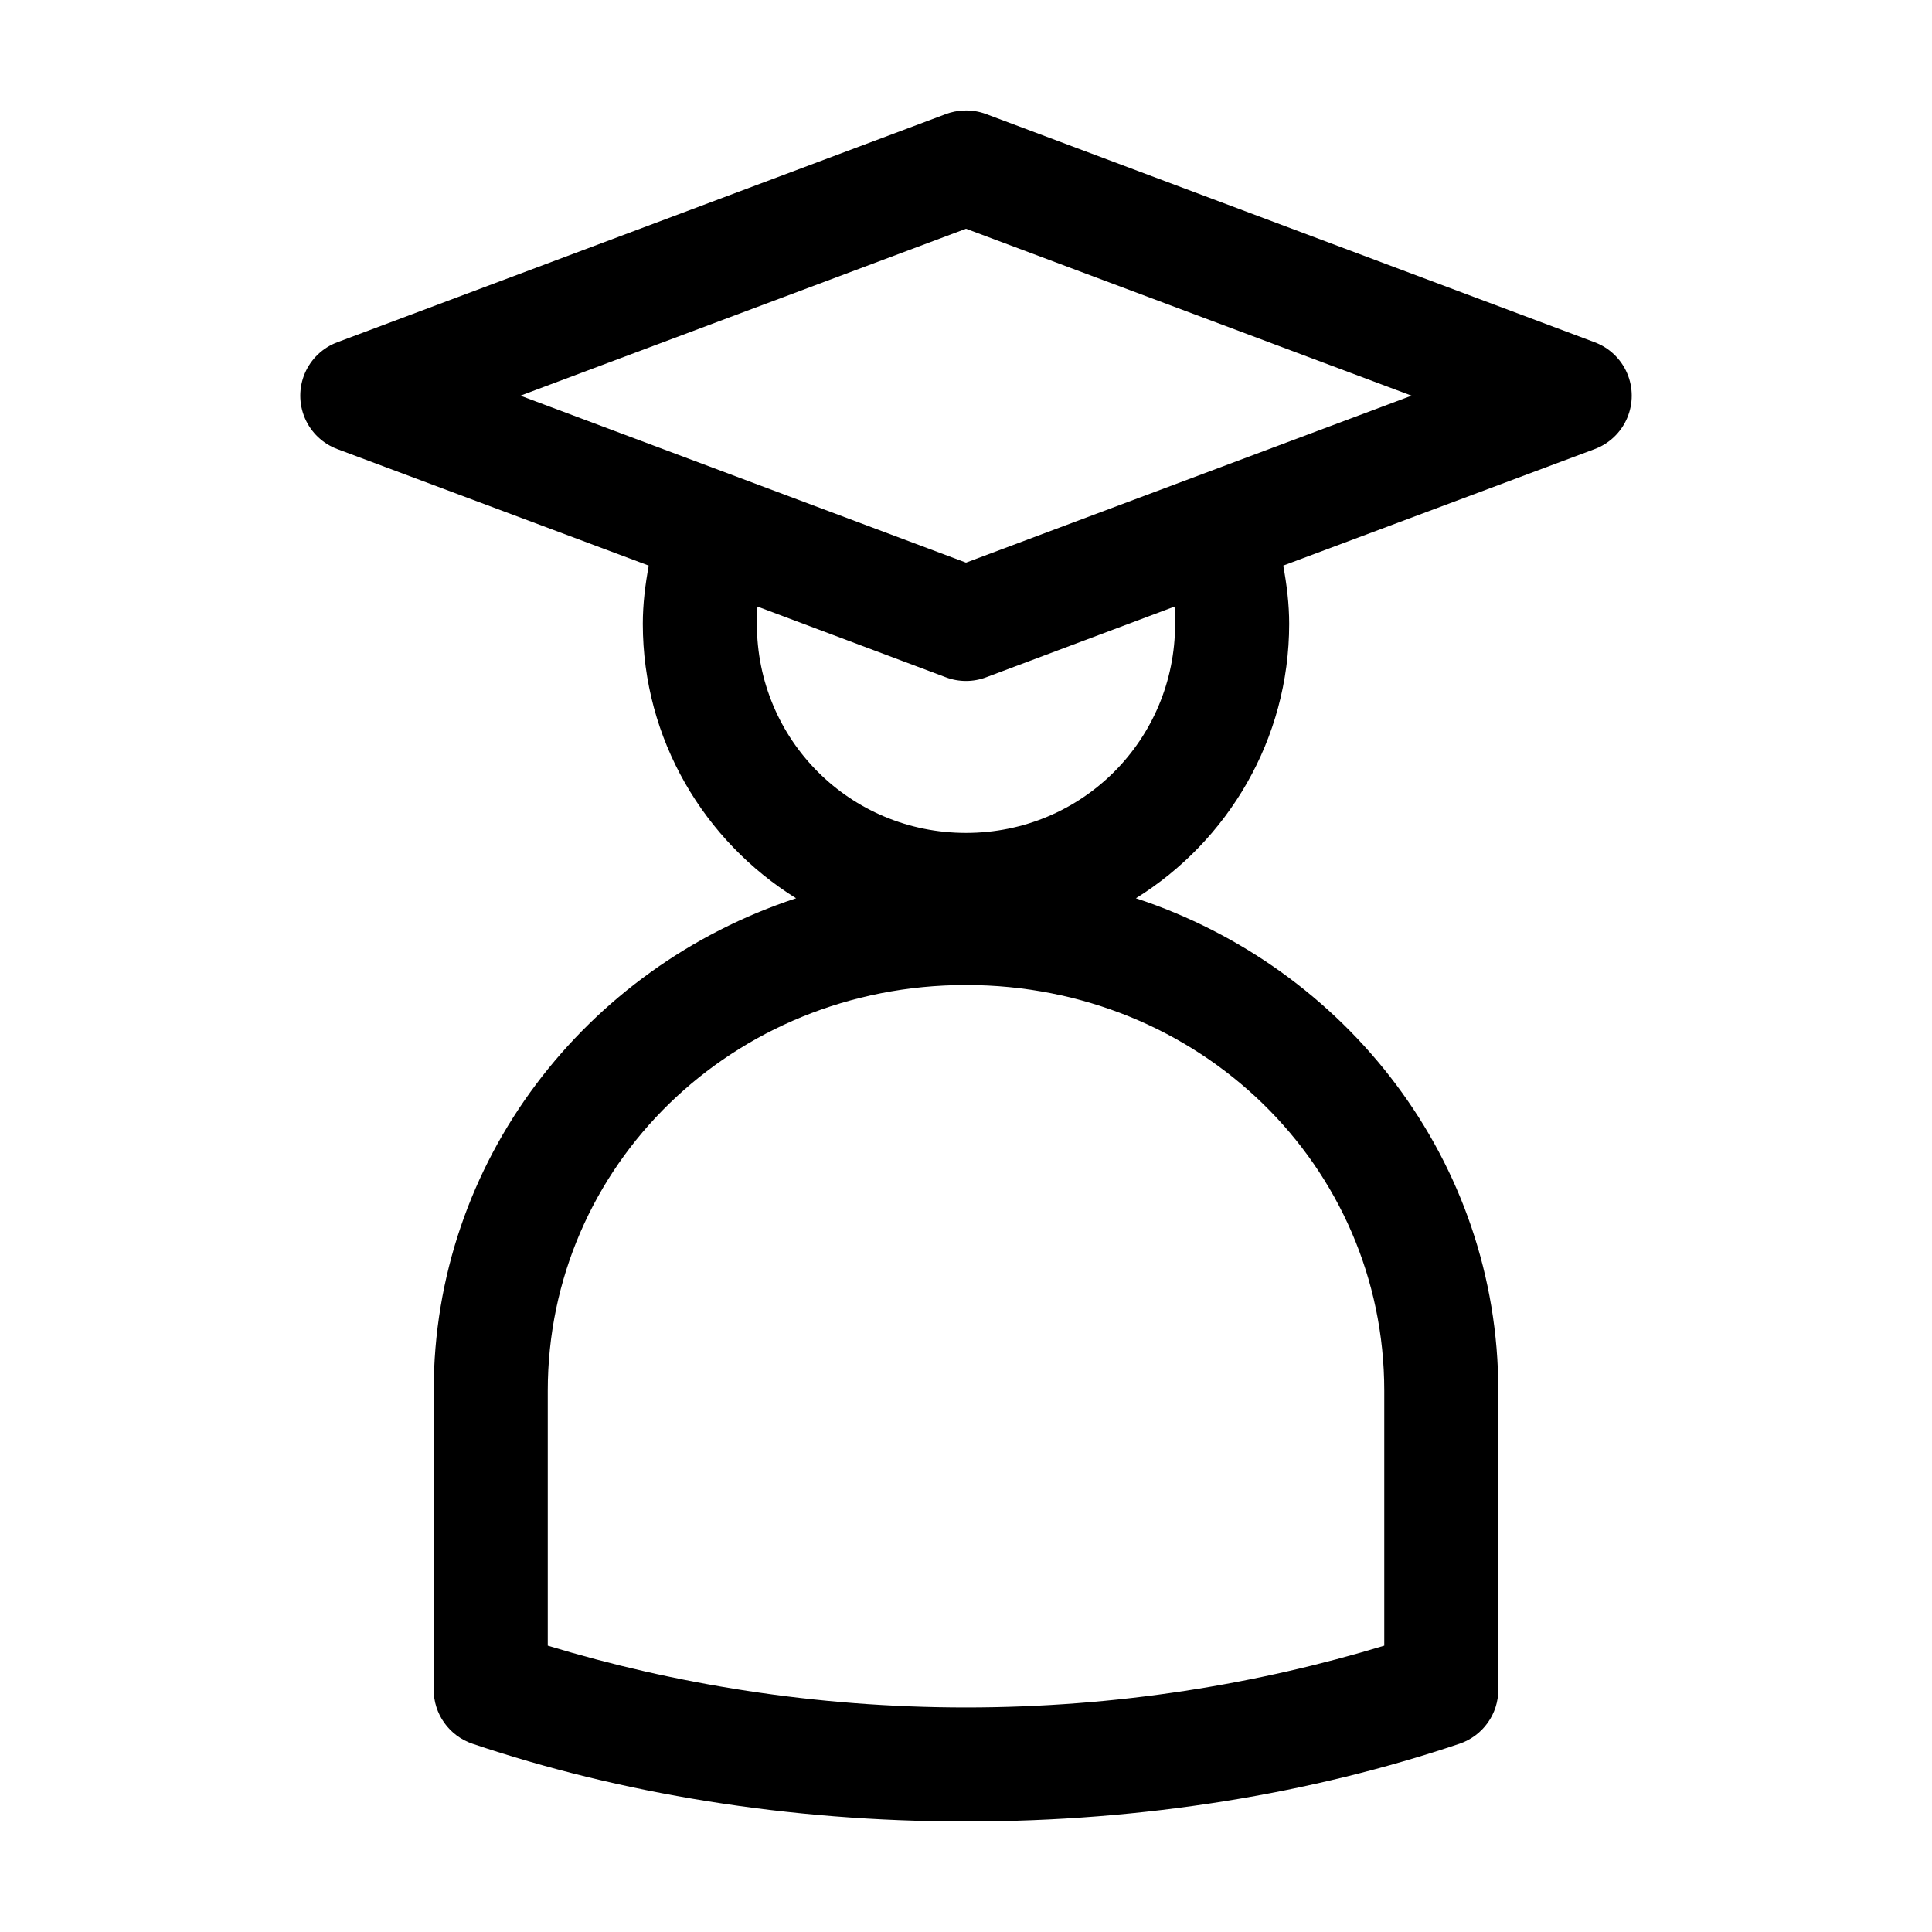 <?xml version="1.0" encoding="UTF-8"?>
<!-- Uploaded to: ICON Repo, www.svgrepo.com, Generator: ICON Repo Mixer Tools -->
<svg fill="#000000" width="800px" height="800px" version="1.1" viewBox="144 144 512 512" xmlns="http://www.w3.org/2000/svg">
 <path d="m399.37 173.29c-1.613 0.059-3.207 0.379-4.723 0.945l-161.22 60.457c-3.879 1.441-6.996 4.41-8.629 8.211-1.629 3.805-1.629 8.109 0 11.914 1.633 3.805 4.75 6.773 8.629 8.211l82.5 30.859c-0.926 4.981-1.574 10.156-1.574 15.43 0 30.637 16.277 57.594 40.617 72.738-55.734 18.328-96.035 69.676-96.035 130.52v79.191c-0.008 3.156 0.977 6.238 2.812 8.805 1.836 2.57 4.43 4.5 7.418 5.523 39.062 13.176 83.598 20.621 130.84 20.621 47.234 0 91.777-7.445 130.83-20.621 2.988-1.023 5.582-2.953 7.418-5.523 1.836-2.566 2.82-5.648 2.816-8.805v-79.191c0-60.832-40.305-112.19-96.039-130.52 24.344-15.145 40.617-42.102 40.617-72.738 0-5.273-0.648-10.449-1.574-15.43l82.5-30.859c3.879-1.438 7-4.406 8.629-8.211 1.633-3.805 1.633-8.109 0-11.914-1.629-3.801-4.75-6.769-8.629-8.211l-161.22-60.457c-1.91-0.719-3.945-1.039-5.984-0.945zm0.633 31.328 118.08 44.242-118.08 44.242-118.08-44.242zm-55.262 100.13 49.906 18.738c3.449 1.305 7.258 1.305 10.707 0l49.91-18.738c0.129 1.504 0.156 3.023 0.156 4.566 0 30.785-24.664 55.418-55.418 55.418s-55.422-24.633-55.422-55.418c0-1.543 0.027-3.062 0.16-4.566zm55.262 100.29c61.879 0 110.84 47.906 110.84 107.54v67.539c-33.398 10.125-70.695 16.375-110.84 16.375s-77.43-6.254-110.84-16.375v-67.539c0-59.617 48.961-107.54 110.84-107.54z"/>
</svg>